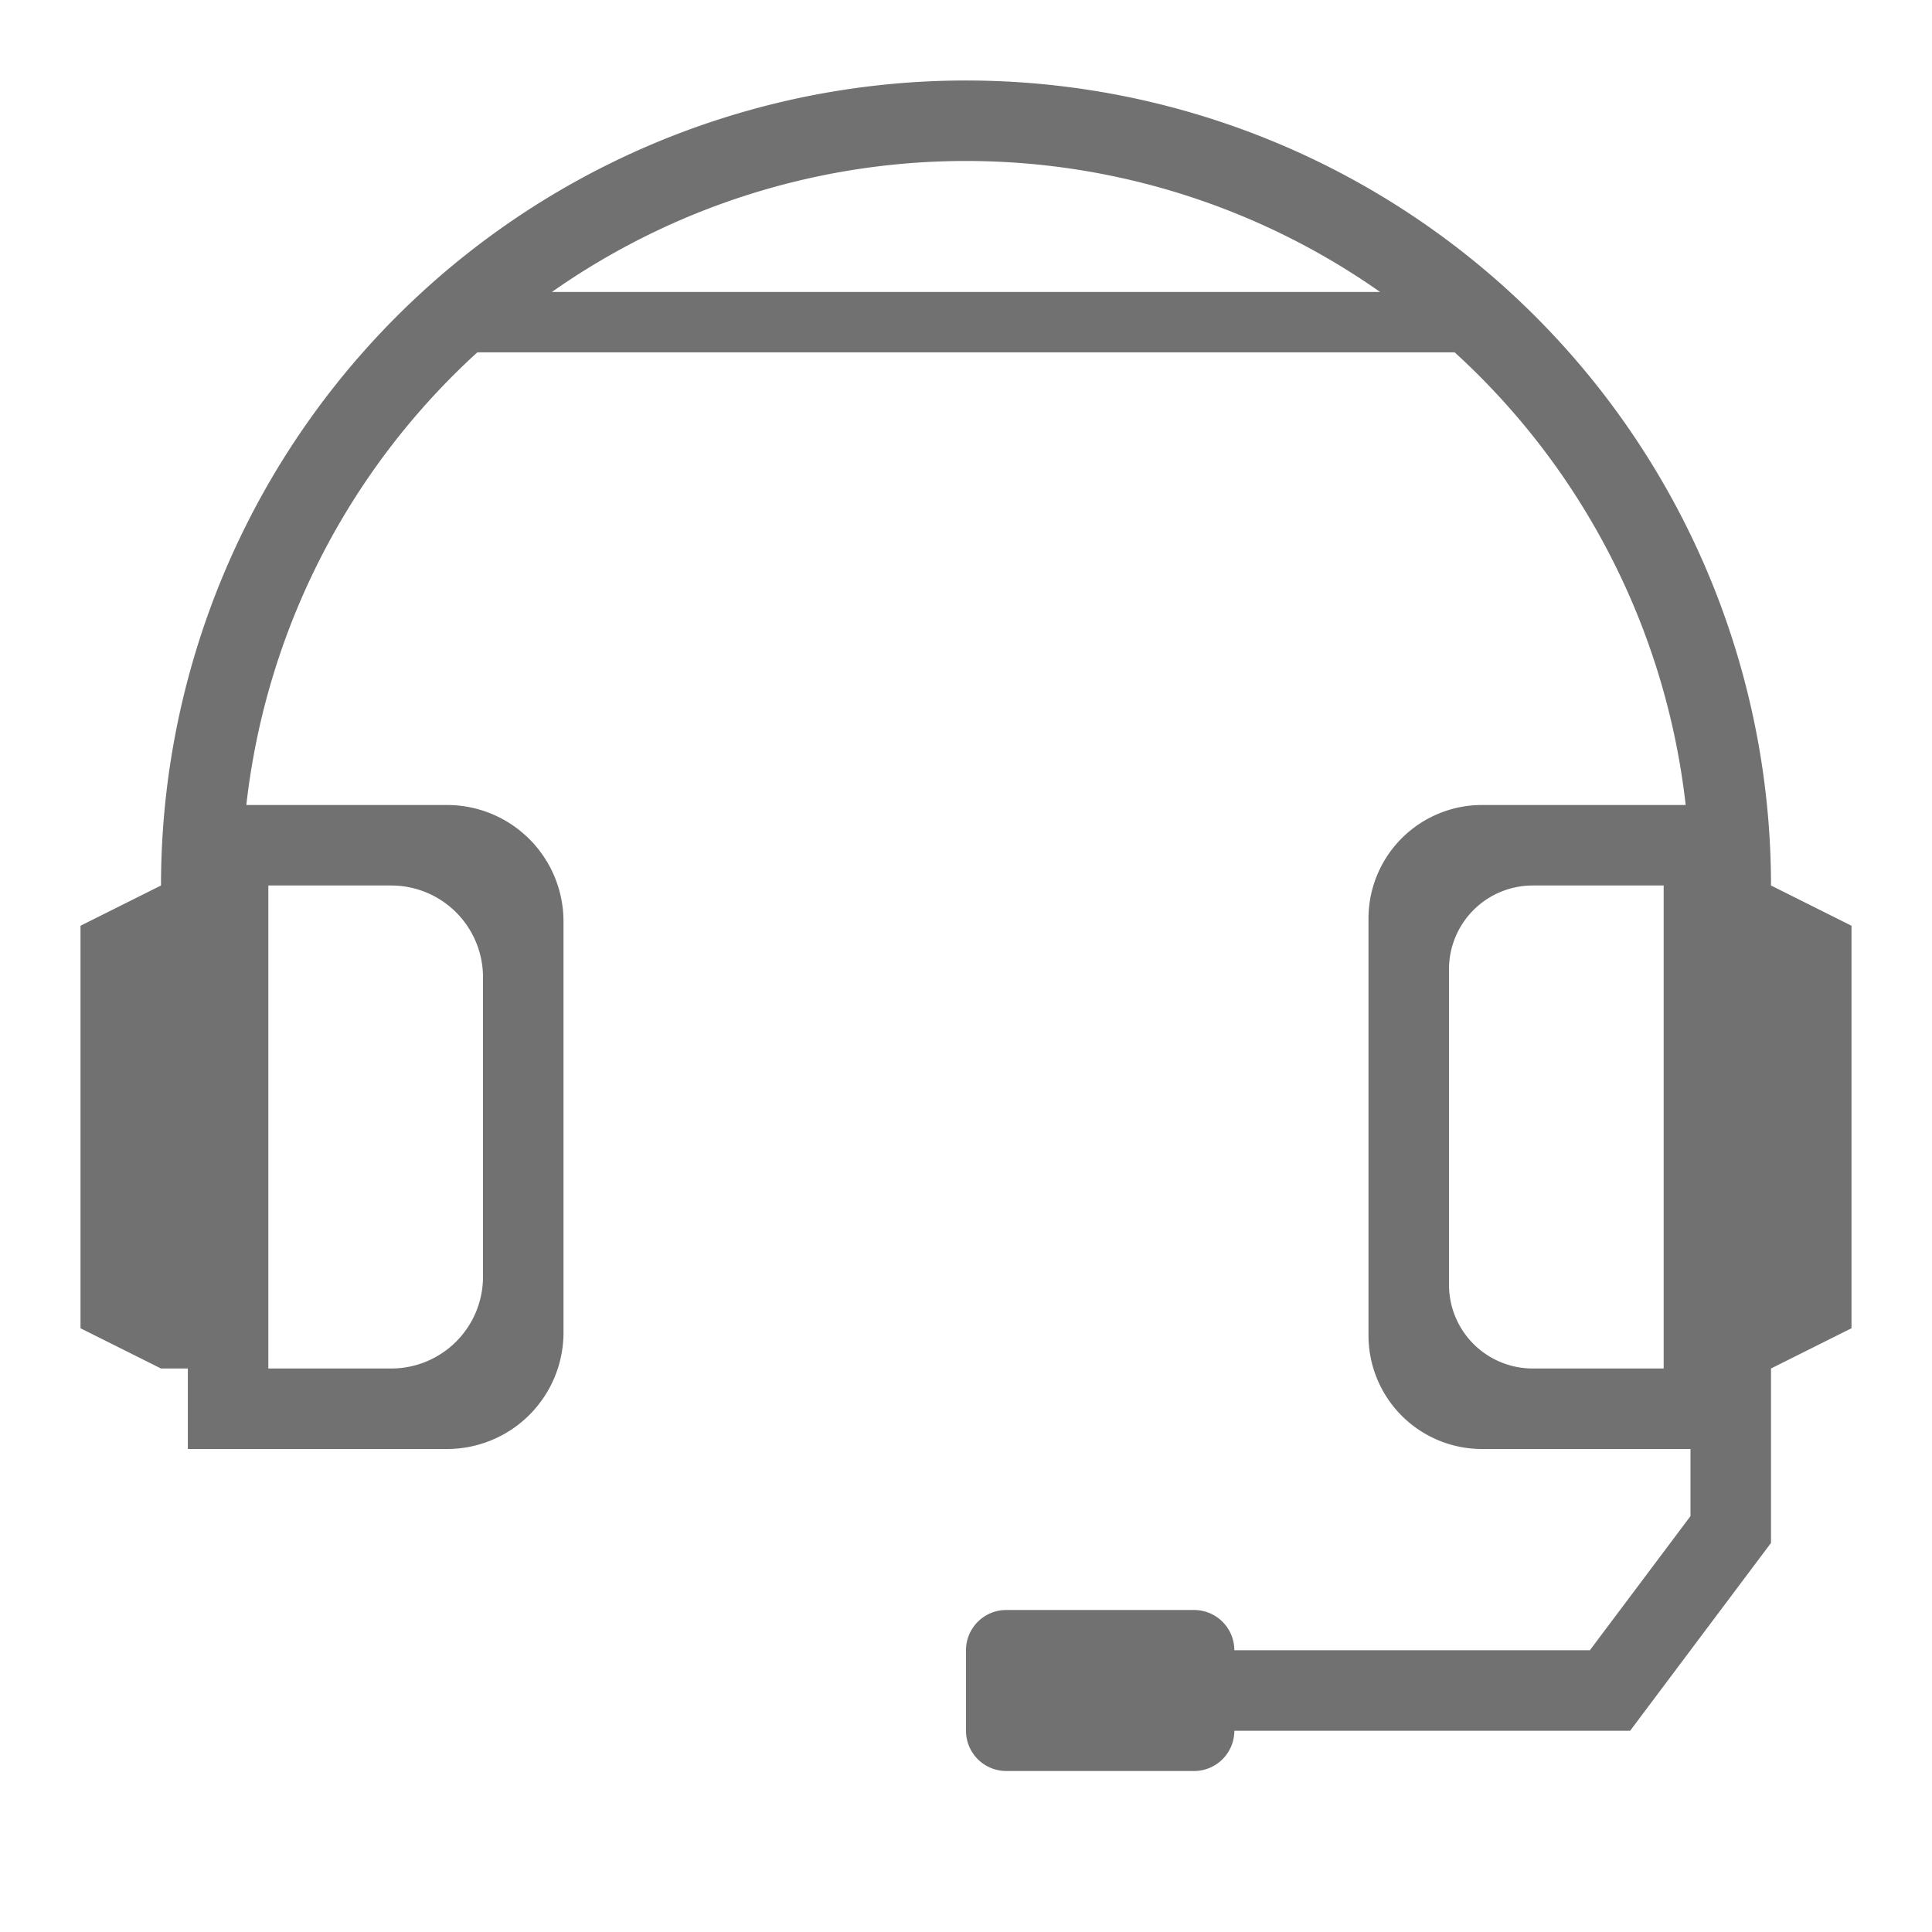 <svg xmlns="http://www.w3.org/2000/svg" viewBox="0 0 72 72"><defs><style>.cls-1{fill:none;}.cls-2{fill:#717171;}</style></defs><g id="Layer_2" data-name="Layer 2"><g id="Layer_1-2" data-name="Layer 1"><rect class="cls-1" width="72" height="72"/><path class="cls-2" d="M66,33A30,30,0,0,0,6,33L3,34.5v15L6,51H7v3h9.66A4.34,4.34,0,0,0,21,49.66V34.34A4.34,4.34,0,0,0,16.66,30H9.18a26.9,26.9,0,0,1,8.61-16.87H54.21A26.9,26.9,0,0,1,62.82,30H55.23A4.23,4.23,0,0,0,51,34.23V49.77A4.23,4.23,0,0,0,55.23,54H63v2.5l-3.75,5H46A1.5,1.5,0,0,0,44.5,60h-7A1.5,1.5,0,0,0,36,61.5v3A1.5,1.5,0,0,0,37.5,66h7A1.5,1.5,0,0,0,46,64.5H60.75l5.25-7V51l3-1.5v-15ZM10,33h4.58A3.42,3.42,0,0,1,18,36.42V47.58A3.42,3.42,0,0,1,14.58,51H10ZM20.57,10.88a26.83,26.83,0,0,1,30.86,0ZM62,51H57.12A3.12,3.12,0,0,1,54,47.88V36.12A3.12,3.12,0,0,1,57.12,33H62Z"/></g></g></svg>